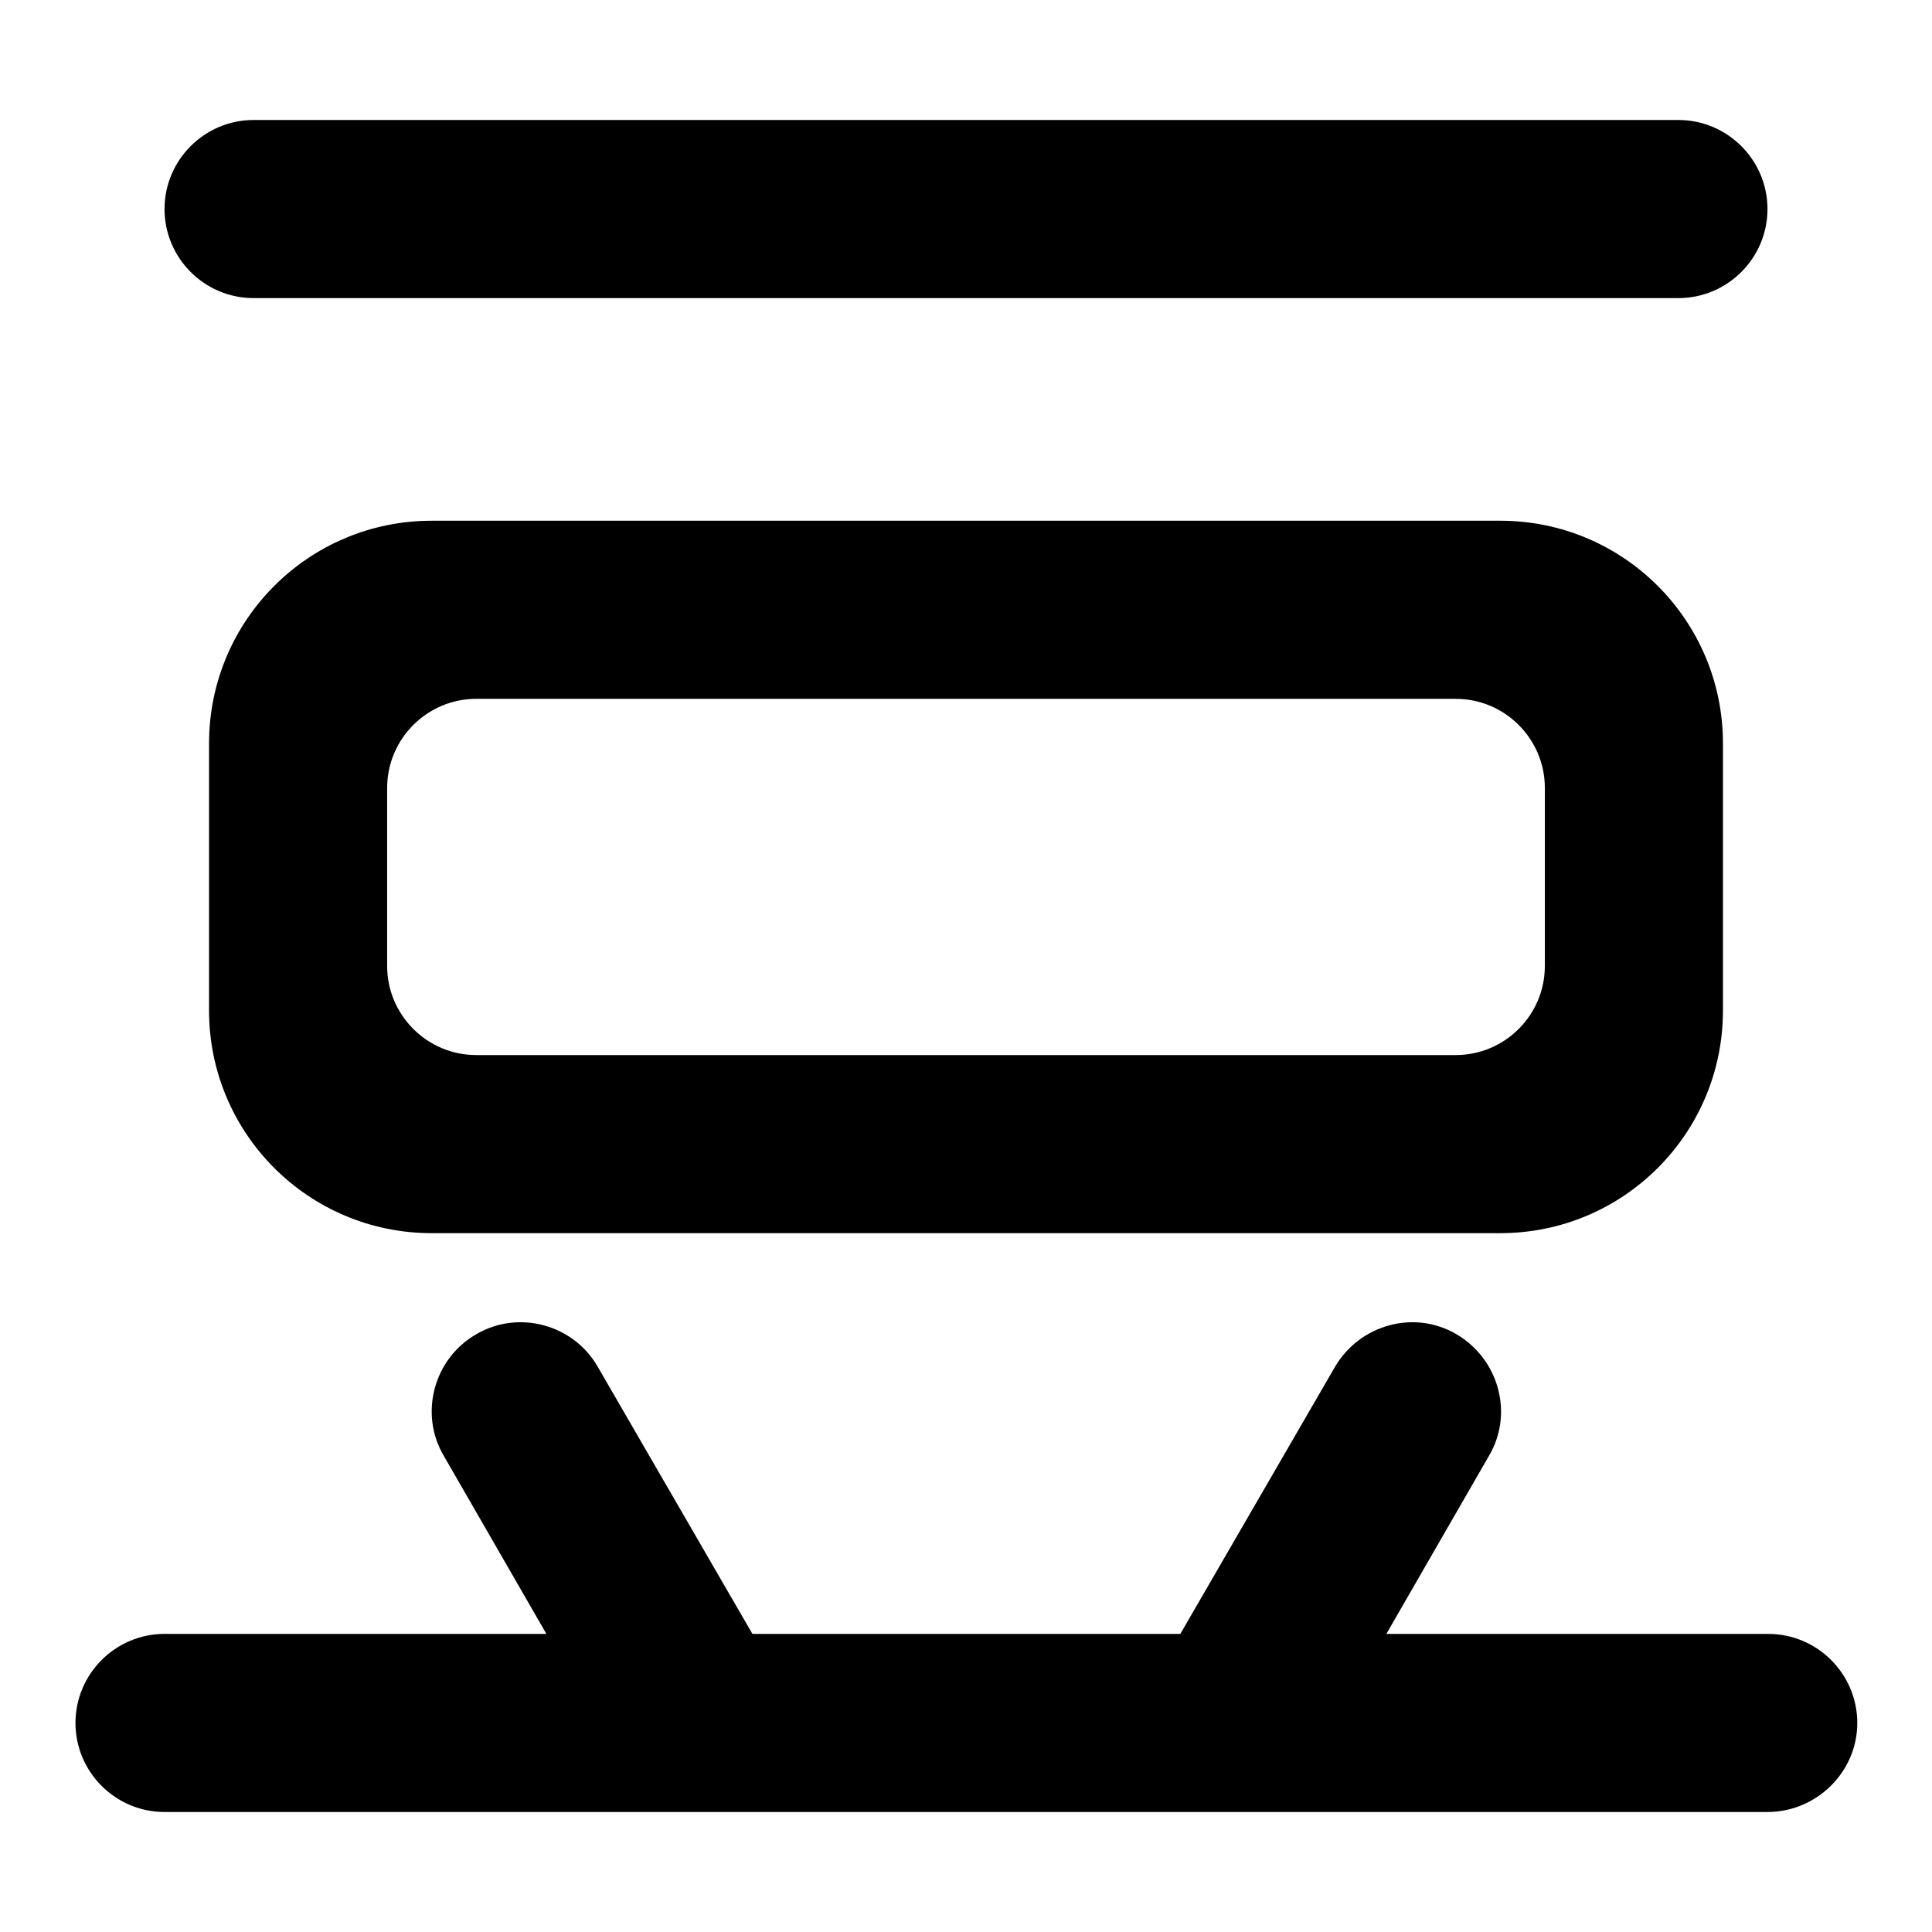 <?xml version="1.0" encoding="utf-8"?>
<!-- Svg Vector Icons : http://www.onlinewebfonts.com/icon -->
<!DOCTYPE svg PUBLIC "-//W3C//DTD SVG 1.1//EN" "http://www.w3.org/Graphics/SVG/1.1/DTD/svg11.dtd">
<svg version="1.1" xmlns="http://www.w3.org/2000/svg" xmlns:xlink="http://www.w3.org/1999/xlink" x="0px" y="0px" viewBox="0 0 256 256" enable-background="new 0 0 256 256" xml:space="preserve">
<g> <path fill="#000000" d="M234.2,240.1H21.8c-6.5,0-11.8-5.3-11.8-11.8s5.3-11.8,11.8-11.8h50.6l-13.6-23.6 c-3.3-5.6-1.3-12.9,4.3-16.1c5.6-3.3,12.9-1.3,16.1,4.3l20.5,35.4h56.7l20.5-35.4c3.3-5.6,10.5-7.6,16.1-4.3 c5.6,3.3,7.6,10.5,4.3,16.1l-13.6,23.6h50.6c6.5,0,11.8,5.3,11.8,11.8S240.7,240.1,234.2,240.1z M57.2,69h141.6 c16.3,0,29.5,13.2,29.5,29.5v35.4c0,16.3-13.2,29.5-29.5,29.5H57.2c-16.3,0-29.5-13.2-29.5-29.5V98.5C27.7,82.2,40.9,69,57.2,69z  M51.3,128c0,6.5,5.3,11.8,11.8,11.8h129.8c6.5,0,11.8-5.3,11.8-11.8v-23.6c0-6.5-5.3-11.8-11.8-11.8H63.1 c-6.5,0-11.8,5.3-11.8,11.8V128L51.3,128z M222.4,39.5H33.6c-6.5,0-11.8-5.3-11.8-11.8c0-6.5,5.3-11.8,11.8-11.8h188.8 c6.5,0,11.8,5.3,11.8,11.8S228.9,39.5,222.4,39.5z"/></g>
</svg>